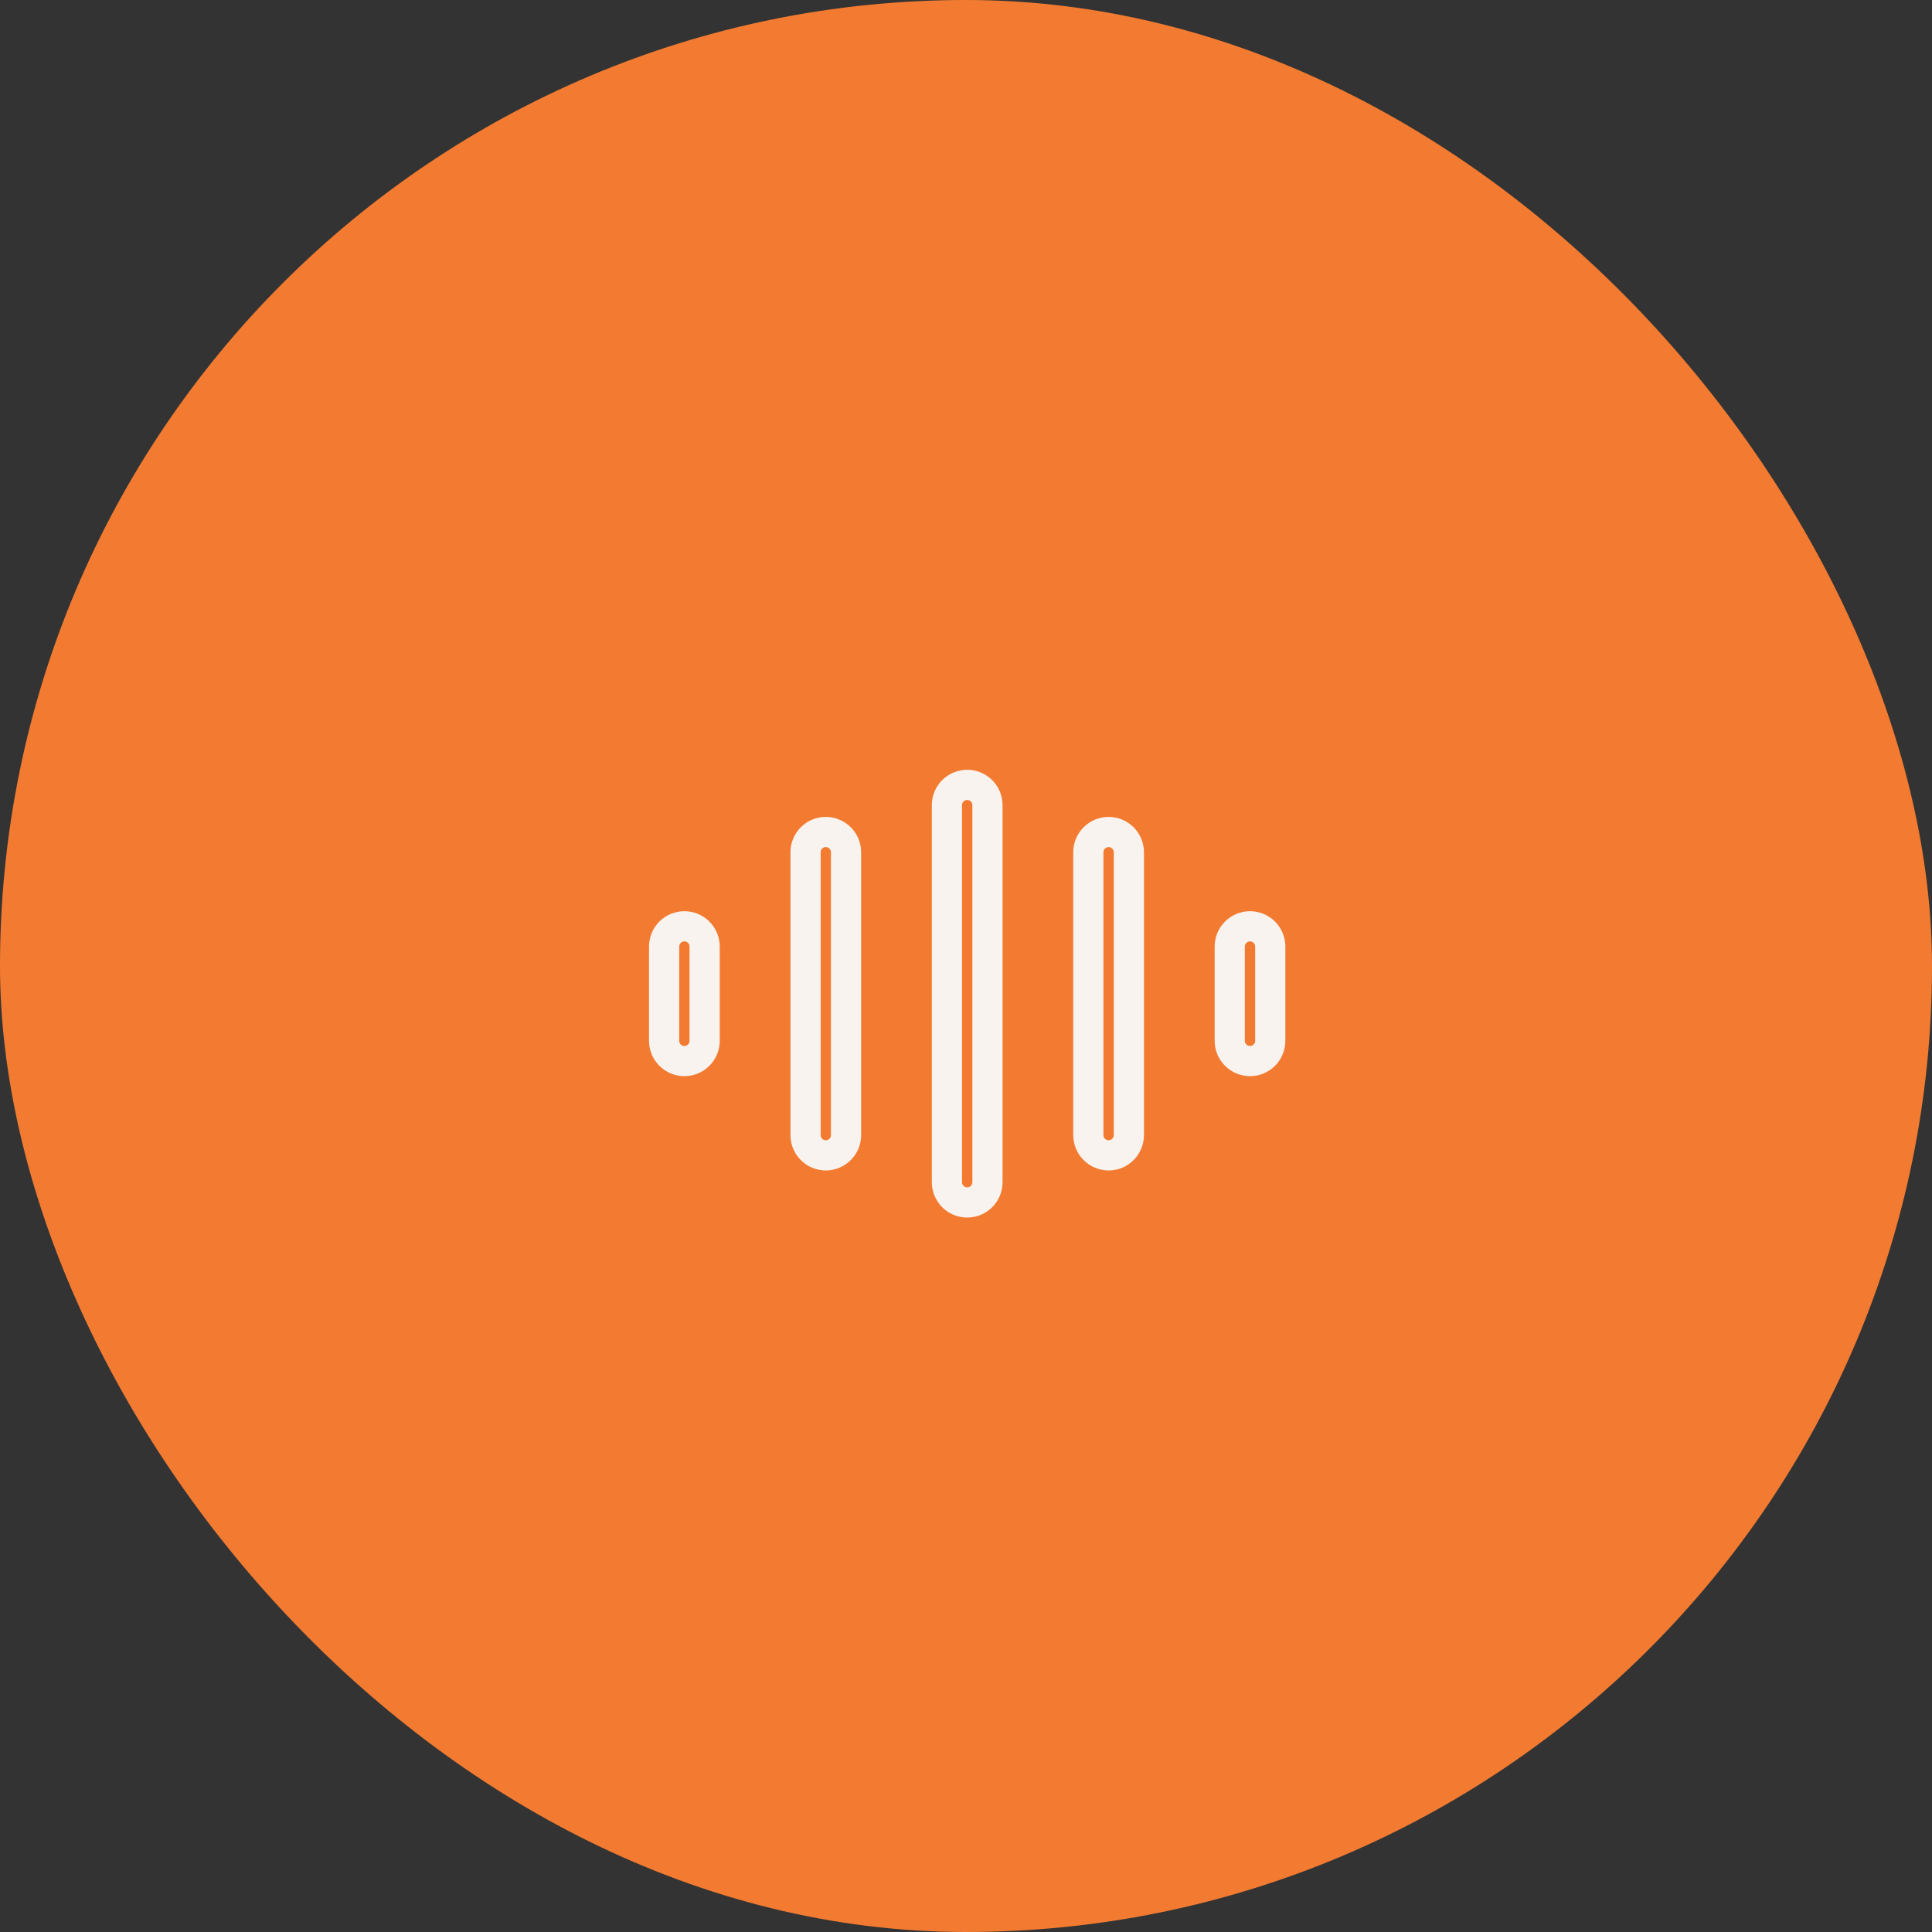 <?xml version="1.0" encoding="utf-8"?>
<svg xmlns="http://www.w3.org/2000/svg" fill="none" height="100%" overflow="visible" preserveAspectRatio="none" style="display: block;" viewBox="0 0 64 64" width="100%">
<rect x="0" y="0" width="64" height="64" fill="#333333" stroke="none"/>
<g id="Frame 162824">
<rect fill="#F27B31" height="64" rx="32" width="64"/>
<g id="Hicon / Outline / Voice">
<g id="Voice">
<g id="Vector">
<path d="M32.039 26C32.41 26 32.711 26.3 32.711 26.671V39.162C32.711 39.533 32.41 39.833 32.039 39.833C31.669 39.833 31.368 39.533 31.368 39.162V26.671C31.368 26.3 31.669 26 32.039 26ZM27.355 27.561C27.726 27.562 28.026 27.862 28.026 28.232V37.601C28.026 37.971 27.726 38.272 27.355 38.273C26.985 38.273 26.685 37.971 26.685 37.601V28.232C26.685 27.862 26.985 27.561 27.355 27.561ZM36.724 27.561C37.094 27.561 37.395 27.862 37.395 28.232V37.601C37.395 37.971 37.094 38.273 36.724 38.273C36.353 38.272 36.053 37.971 36.053 37.601V28.232C36.053 27.862 36.353 27.562 36.724 27.561ZM22.671 30.685C23.041 30.685 23.342 30.985 23.342 31.355V34.478C23.342 34.849 23.041 35.149 22.671 35.149C22.3 35.149 22 34.849 22 34.478V31.355C22 30.985 22.3 30.685 22.671 30.685ZM41.408 30.685C41.779 30.685 42.079 30.985 42.079 31.355V34.478C42.079 34.849 41.779 35.149 41.408 35.149C41.038 35.149 40.737 34.849 40.737 34.478V31.355C40.737 30.985 41.038 30.685 41.408 30.685Z" stroke="#F8F7F4" stroke-linecap="round"/>
<path d="M32.039 26C32.41 26 32.711 26.3 32.711 26.671V39.162C32.711 39.533 32.41 39.833 32.039 39.833C31.669 39.833 31.368 39.533 31.368 39.162V26.671C31.368 26.3 31.669 26 32.039 26ZM27.355 27.561C27.726 27.562 28.026 27.862 28.026 28.232V37.601C28.026 37.971 27.726 38.272 27.355 38.273C26.985 38.273 26.685 37.971 26.685 37.601V28.232C26.685 27.862 26.985 27.561 27.355 27.561ZM36.724 27.561C37.094 27.561 37.395 27.862 37.395 28.232V37.601C37.395 37.971 37.094 38.273 36.724 38.273C36.353 38.272 36.053 37.971 36.053 37.601V28.232C36.053 27.862 36.353 27.562 36.724 27.561ZM22.671 30.685C23.041 30.685 23.342 30.985 23.342 31.355V34.478C23.342 34.849 23.041 35.149 22.671 35.149C22.3 35.149 22 34.849 22 34.478V31.355C22 30.985 22.3 30.685 22.671 30.685ZM41.408 30.685C41.779 30.685 42.079 30.985 42.079 31.355V34.478C42.079 34.849 41.779 35.149 41.408 35.149C41.038 35.149 40.737 34.849 40.737 34.478V31.355C40.737 30.985 41.038 30.685 41.408 30.685Z" stroke="#F27B31" stroke-linecap="round" stroke-opacity="0.03"/>
</g>
</g>
</g>
</g>
</svg>